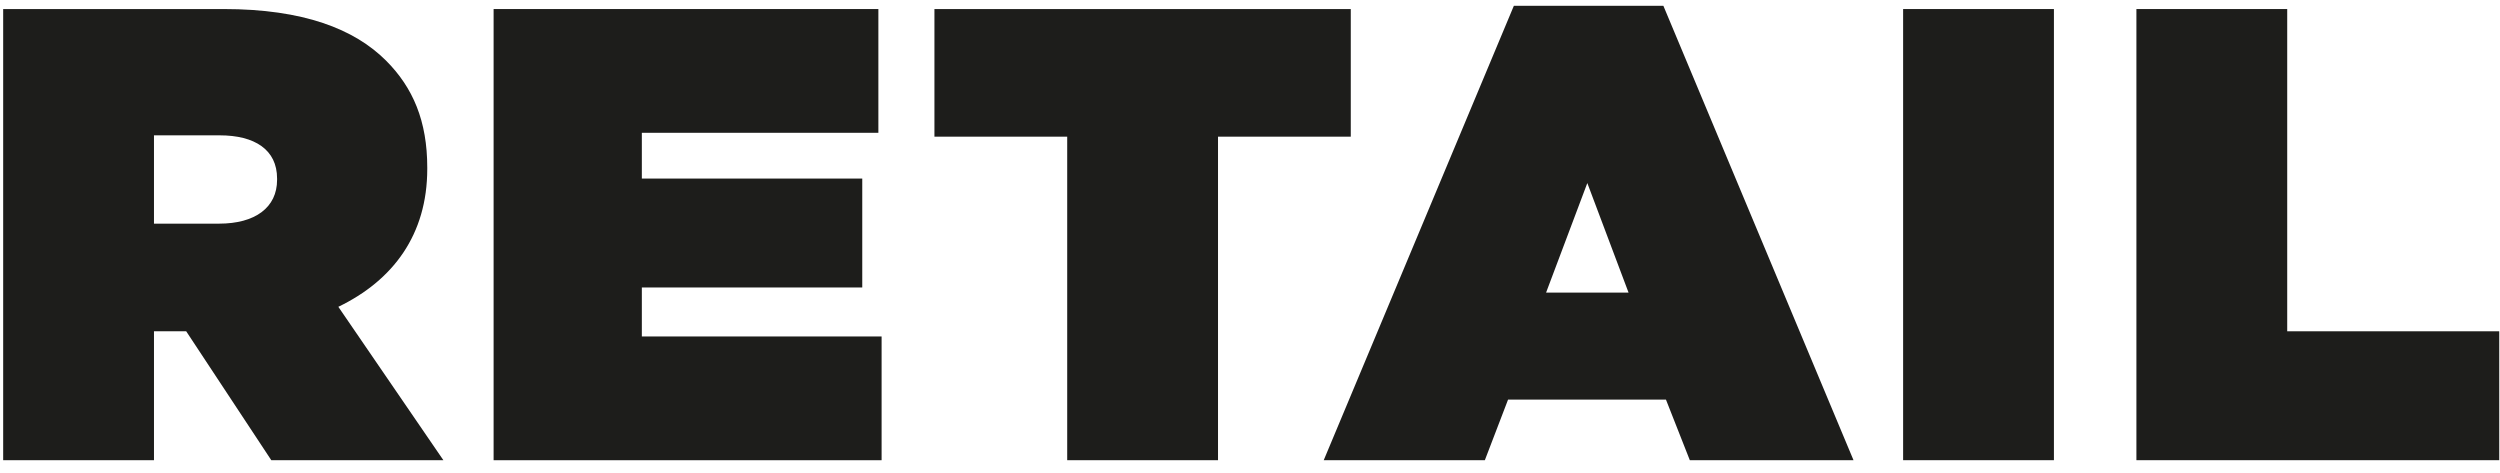 <?xml version="1.0" encoding="UTF-8"?><svg id="Laag_1" xmlns="http://www.w3.org/2000/svg" viewBox="0 0 962 182"><defs><style>.cls-1{fill:#1d1d1b;stroke-width:0px;}</style></defs><path class="cls-1" d="m1.22,3.48h84.82c30.75,0,50.34,7.69,62.5,19.84,10.42,10.42,15.87,23.31,15.87,41.17v.5c0,25.3-13.14,42.9-34.22,53.07l40.42,59.02h-66.22l-32.74-49.6h-12.4v49.6H1.22V3.48Zm83.08,82.58c13.89,0,22.32-6.2,22.32-16.86v-.5c0-11.16-8.68-16.62-22.07-16.62h-25.3v33.98h25.05Z"/><path class="cls-1" d="m189.94,3.48h148.06v47.62h-91.02v17.61h84.82v41.91h-84.82v18.85h92.26v47.62h-149.3V3.48Z"/><path class="cls-1" d="m410.66,52.58h-51.09V3.48h160.21v49.1h-51.09v124.5h-58.03V52.58Z"/><path class="cls-1" d="m582.53,2.24h57.54l73.16,174.84h-62.99l-9.18-23.31h-60.76l-8.93,23.31h-62L582.53,2.24Zm44.14,110.36l-15.87-42.16-15.87,42.16h31.74Z"/><path class="cls-1" d="m732.32,3.48h58.03v173.6h-58.03V3.48Z"/><path class="cls-1" d="m822.09,3.48h58.03v124h81.59v49.6h-139.62V3.48Z"/></svg>